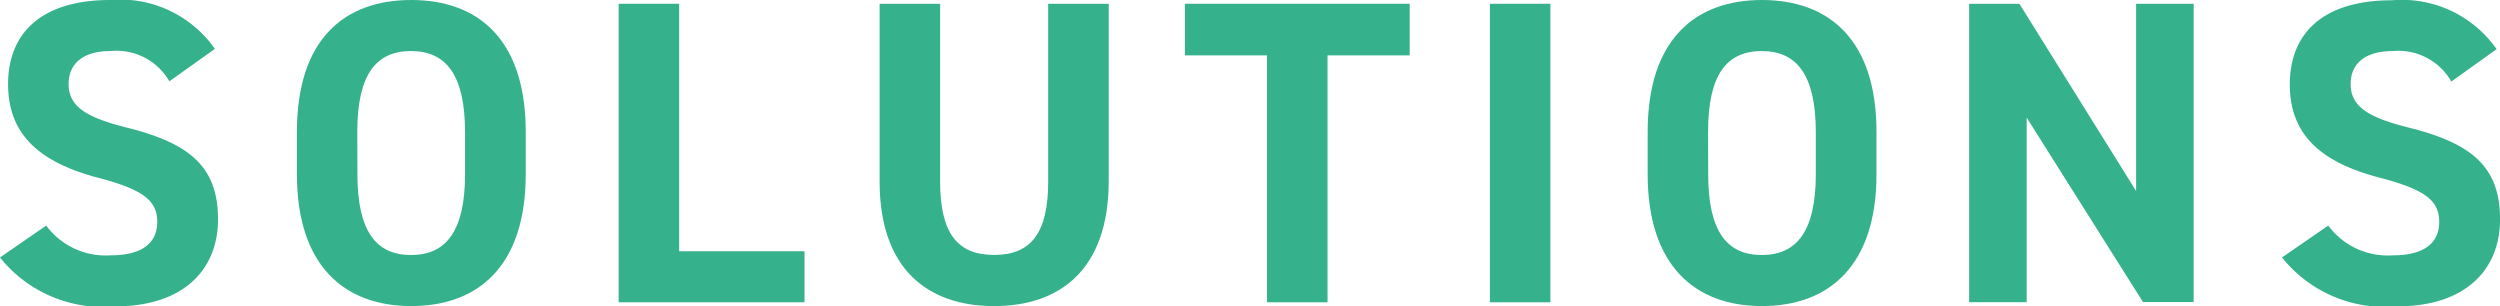 <svg xmlns="http://www.w3.org/2000/svg" width="97.926" height="12" viewBox="0 0 97.926 12">
  <g id="solutions" transform="translate(0 0)">
    <path id="パス_894" data-name="パス 894" d="M6.635,3.185A2.39,2.39,0,0,0,4.328,2c-1.069,0-1.64.487-1.64,1.291,0,.91.741,1.323,2.307,1.714C7.429,5.619,8.54,6.529,8.54,8.593,8.54,10.508,7.249,12,4.508,12A5.156,5.156,0,0,1,0,10.085L1.81,8.836A2.9,2.9,0,0,0,4.349,10c1.354,0,1.81-.593,1.81-1.3,0-.815-.487-1.27-2.392-1.757C1.471,6.317.317,5.217.317,3.291S1.545,0,4.317,0a4.521,4.521,0,0,1,4.1,1.915Z" transform="translate(0 0)" fill="#35b28b"/>
    <path id="パス_895" data-name="パス 895" d="M15.466,11.989c-2.624,0-4.476-1.587-4.476-5.164V5.164C10.99,1.556,12.831,0,15.466,0s4.487,1.556,4.487,5.164V6.825C19.953,10.4,18.112,11.989,15.466,11.989ZM13.36,6.825c0,2.233.73,3.164,2.1,3.164s2.116-.931,2.116-3.164V5.164C17.572,2.931,16.831,2,15.456,2s-2.1.931-2.1,3.164Z" transform="translate(0.64)" fill="#35b28b"/>
    <path id="パス_896" data-name="パス 896" d="M25.27,9.833h4.91v2H22.9V.14h2.37V9.833Z" transform="translate(1.333 0.008)" fill="#35b28b"/>
    <path id="パス_897" data-name="パス 897" d="M41.534.14V7.082c0,3.45-1.894,4.9-4.487,4.9S32.56,10.542,32.56,7.1V.14h2.37V7.1c0,2,.656,2.878,2.116,2.878S39.163,9.1,39.163,7.1V.14h2.37Z" transform="translate(1.895 0.008)" fill="#35b28b"/>
    <path id="パス_898" data-name="パス 898" d="M52.664.14V2.161H49.447v9.672h-2.37V2.161H43.86V.14h8.8Z" transform="translate(2.553 0.008)" fill="#35b28b"/>
    <path id="パス_899" data-name="パス 899" d="M57.52,11.833H55.15V.14h2.37V11.823Z" transform="translate(3.21 0.008)" fill="#35b28b"/>
    <path id="パス_900" data-name="パス 900" d="M65.466,11.989c-2.624,0-4.476-1.587-4.476-5.164V5.164C60.99,1.556,62.842,0,65.466,0s4.487,1.556,4.487,5.164V6.825C69.953,10.4,68.1,11.989,65.466,11.989ZM63.36,6.825c0,2.233.73,3.164,2.1,3.164s2.116-.931,2.116-3.164V5.164C67.572,2.931,66.831,2,65.456,2s-2.1.931-2.1,3.164Z" transform="translate(3.55)" fill="#35b28b"/>
    <path id="パス_901" data-name="パス 901" d="M81.684.14V11.823H79.7L75.144,4.6v7.228H72.89V.14h1.968L79.43,7.473V.14Z" transform="translate(4.242 0.008)" fill="#35b28b"/>
    <path id="パス_902" data-name="パス 902" d="M91.1,3.185A2.39,2.39,0,0,0,88.8,2c-1.069,0-1.64.487-1.64,1.291,0,.91.741,1.323,2.307,1.714,2.434.614,3.545,1.524,3.545,3.587,0,1.915-1.291,3.407-4.032,3.407a5.156,5.156,0,0,1-4.508-1.915l1.81-1.249A2.9,2.9,0,0,0,88.819,10c1.354,0,1.81-.593,1.81-1.3,0-.815-.487-1.27-2.392-1.757-2.307-.614-3.46-1.714-3.46-3.64S85.994.01,88.777.01a4.521,4.521,0,0,1,4.1,1.915L91.094,3.2Z" transform="translate(4.916 0.001)" fill="#35b28b"/>
  </g>
</svg>
